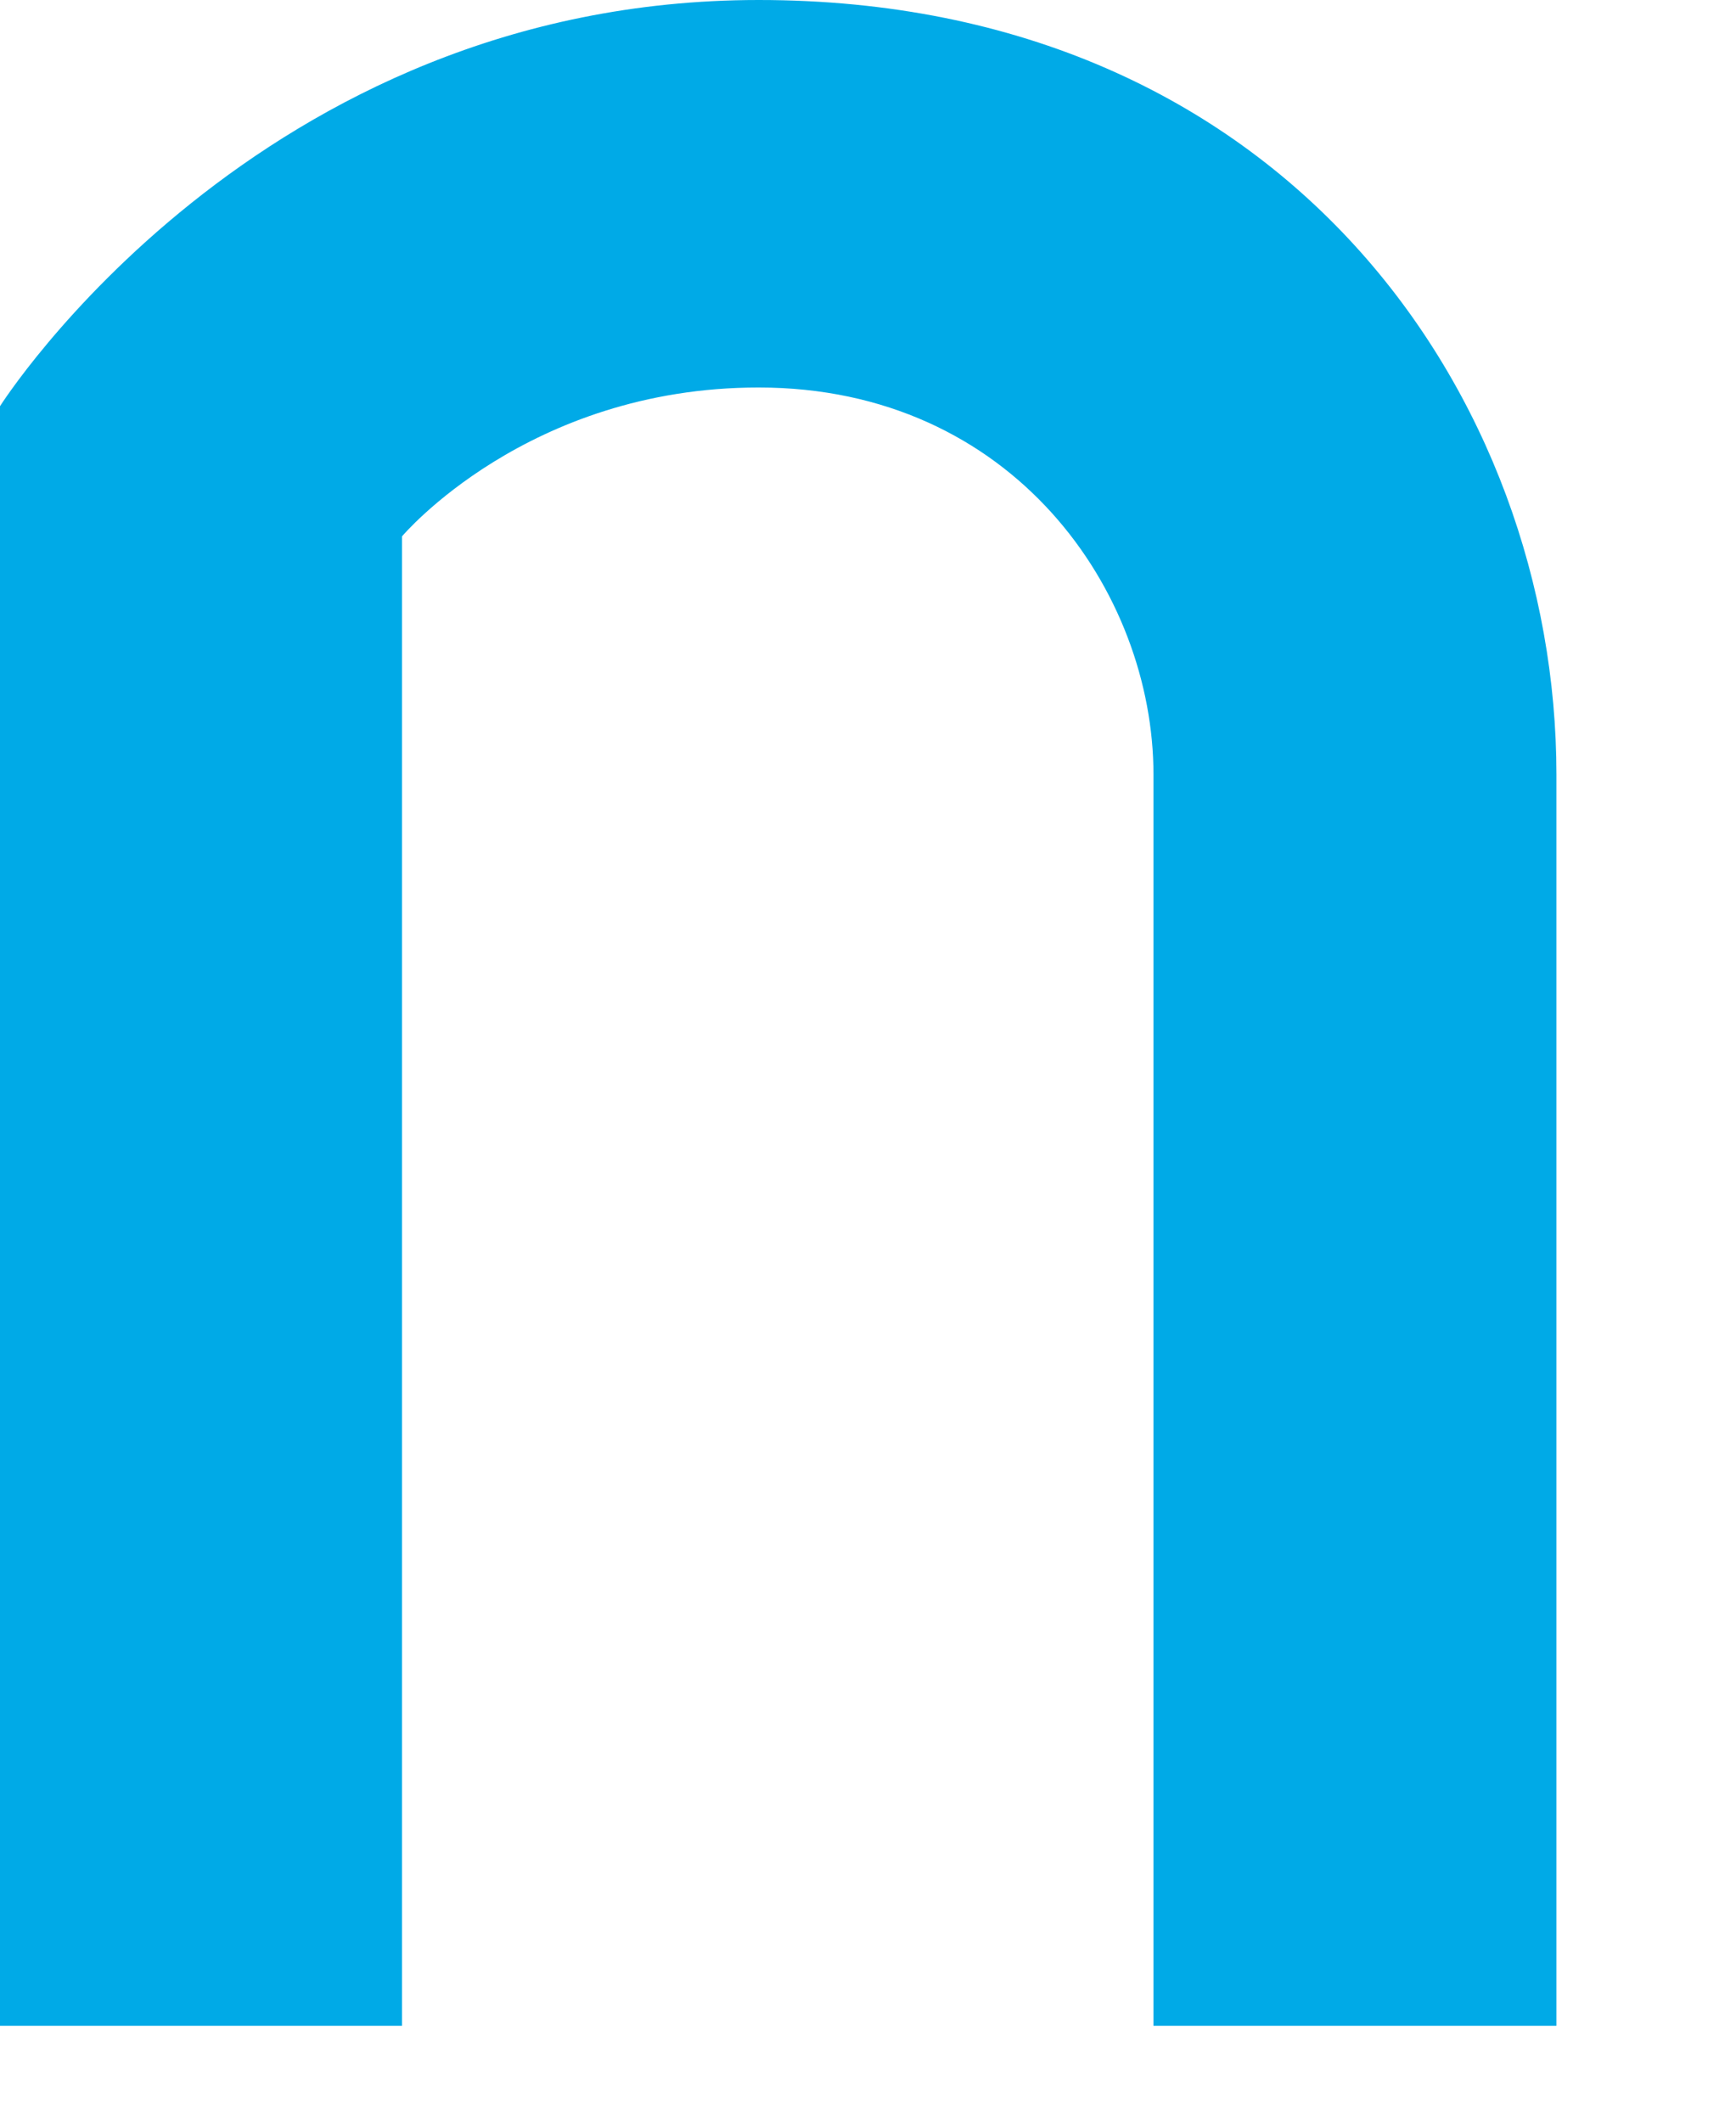 <?xml version="1.0" encoding="utf-8"?>
<svg xmlns="http://www.w3.org/2000/svg" fill="none" height="100%" overflow="visible" preserveAspectRatio="none" style="display: block;" viewBox="0 0 9 11" width="100%">
<path d="M3.933 0C1.333 0 0 2.106 0 2.106V10.503H2.084V2.781C2.084 2.781 2.733 2.009 3.933 2.009C5.253 2.009 5.98 3.07 5.98 4.016V10.503H8.069V4.016C8.069 2.066 6.669 0 3.933 0Z" fill="#00AAE7" id="Vector"/>
</svg>